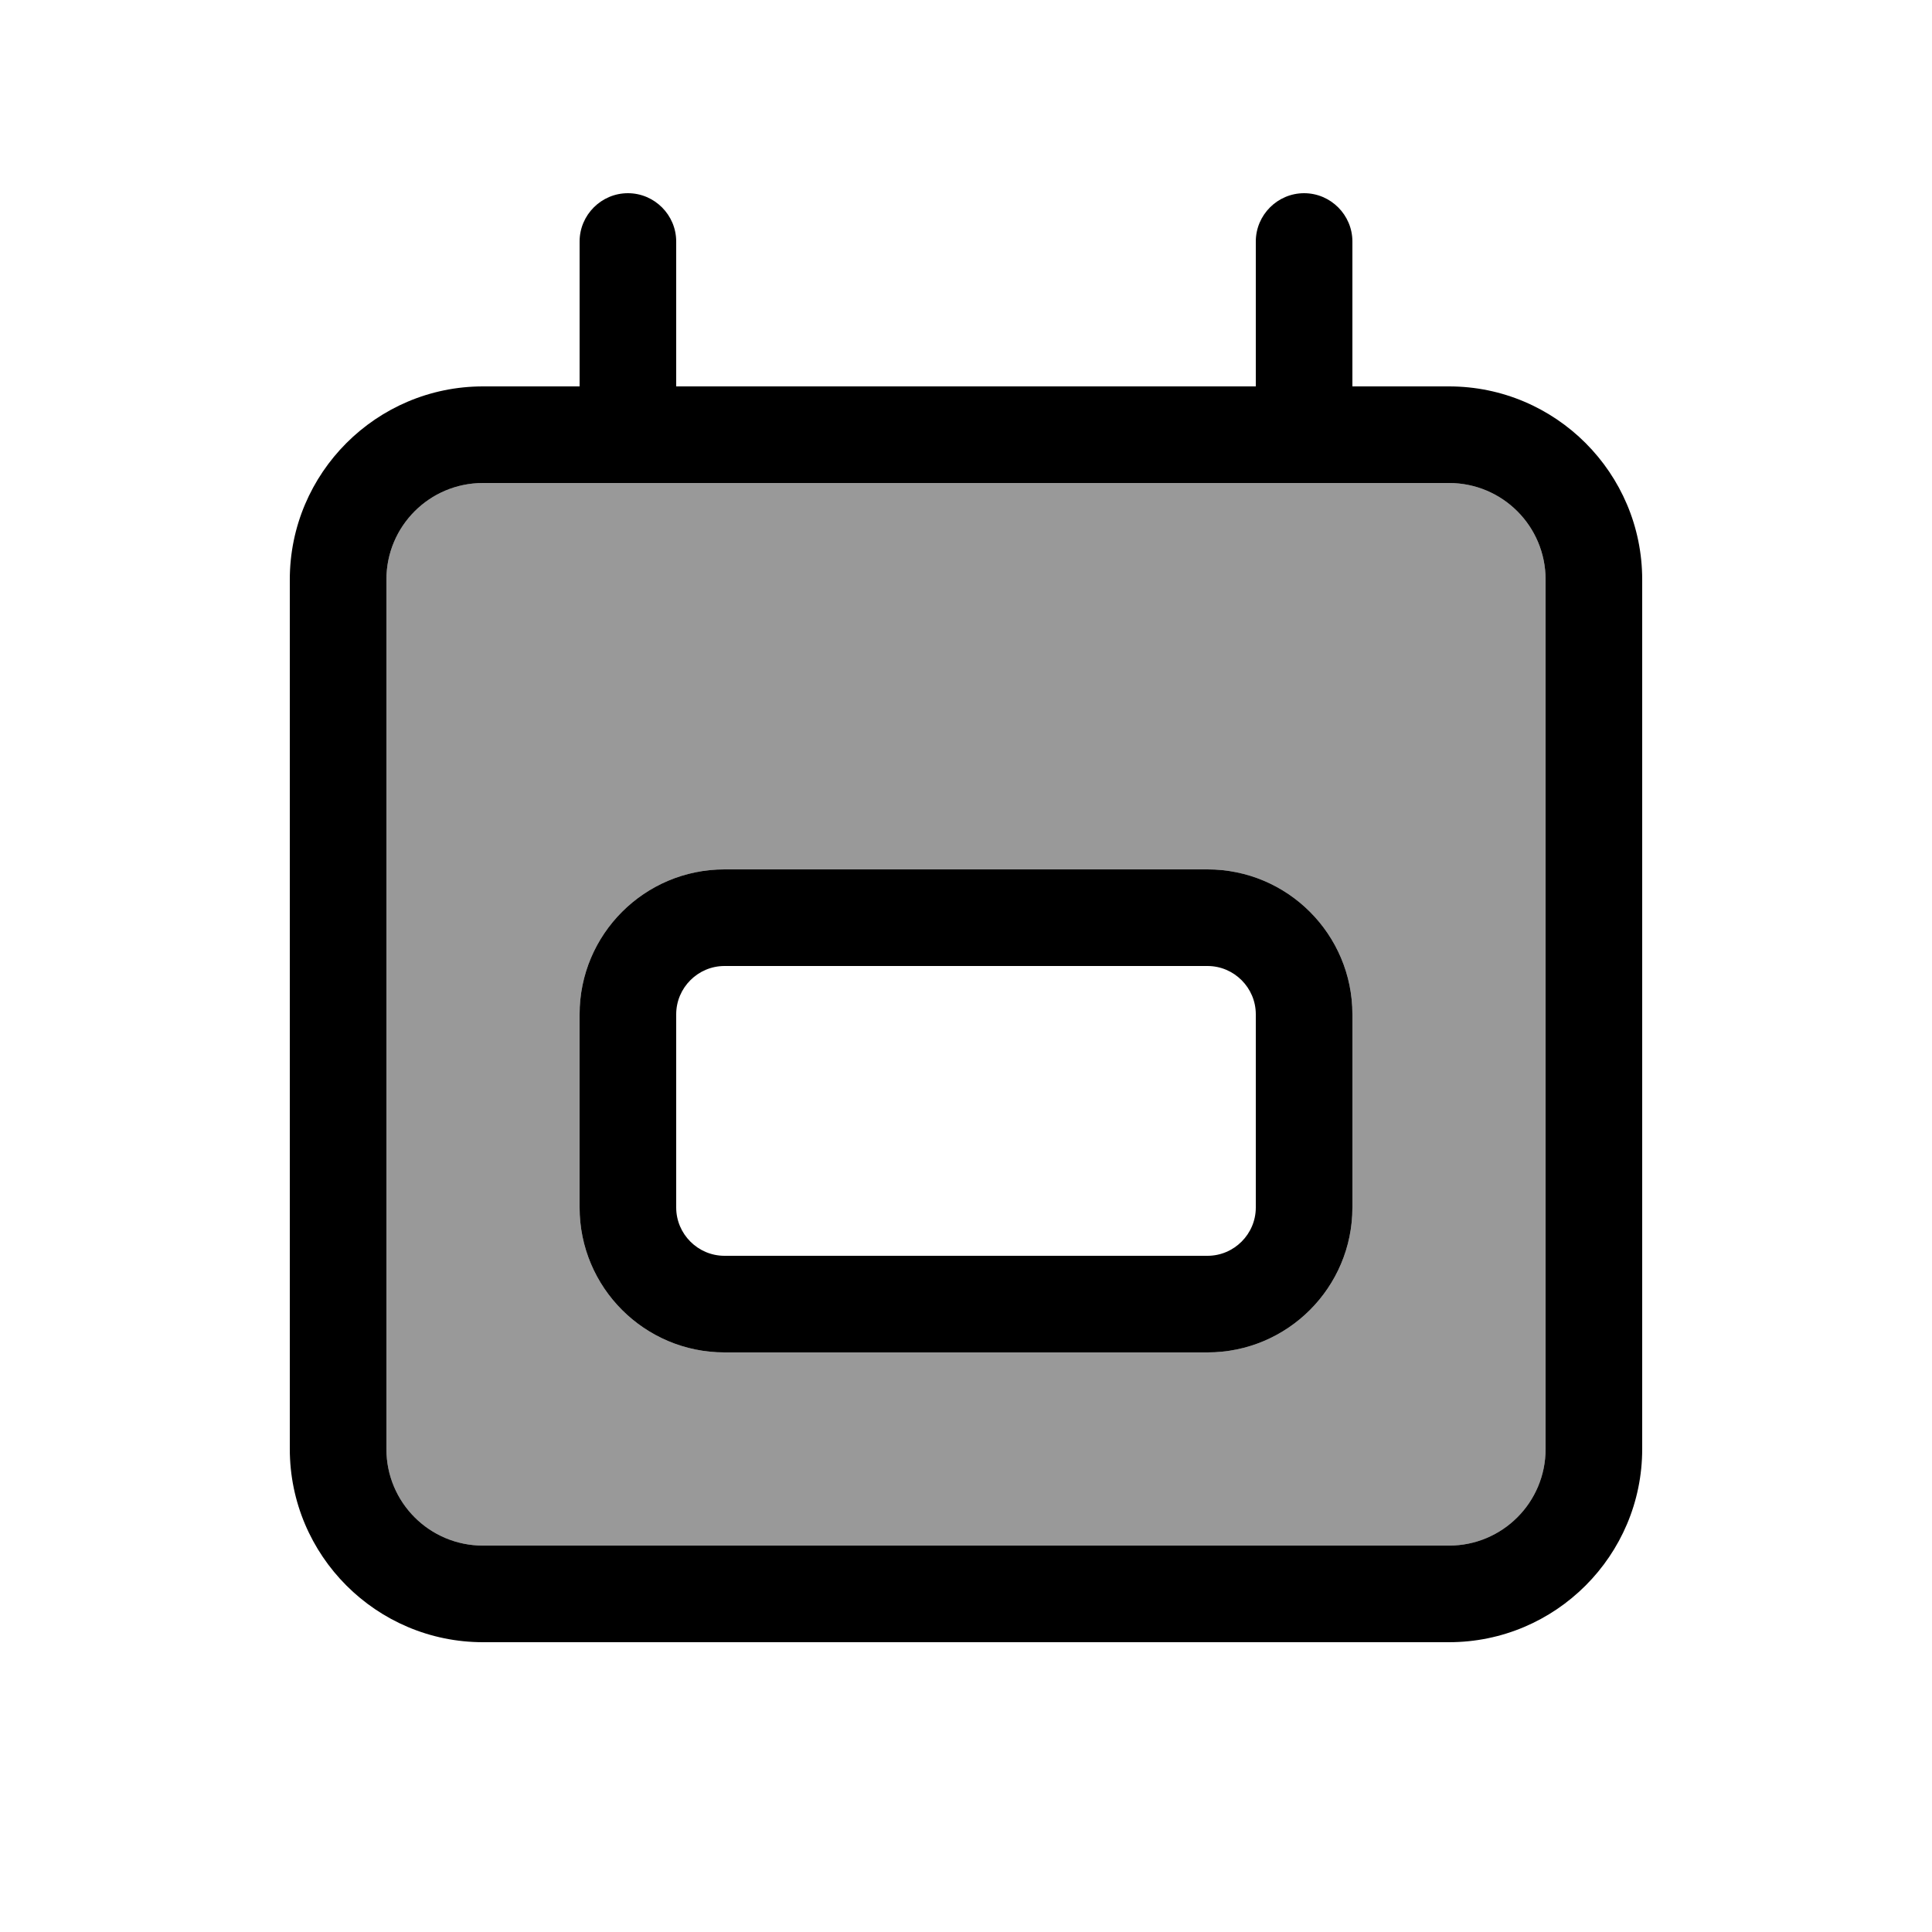 <svg xmlns="http://www.w3.org/2000/svg" viewBox="0 0 640 640"><!--! Font Awesome Pro 7.1.0 by @fontawesome - https://fontawesome.com License - https://fontawesome.com/license (Commercial License) Copyright 2025 Fonticons, Inc. --><path opacity=".4" fill="currentColor" d="M128 192L128 480C128 497.7 142.3 512 160 512L480 512C497.7 512 512 497.7 512 480L512 192C512 174.3 497.7 160 480 160L160 160C142.3 160 128 174.3 128 192zM192 336C192 309.5 213.5 288 240 288L400 288C426.5 288 448 309.5 448 336L448 400C448 426.5 426.5 448 400 448L240 448C213.5 448 192 426.5 192 400L192 336z"/><path fill="currentColor" d="M208 64C216.8 64 224 71.2 224 80L224 128L416 128L416 80C416 71.2 423.2 64 432 64C440.8 64 448 71.2 448 80L448 128L480 128C515.3 128 544 156.7 544 192L544 480C544 515.3 515.3 544 480 544L160 544C124.7 544 96 515.3 96 480L96 192C96 156.7 124.7 128 160 128L192 128L192 80C192 71.2 199.2 64 208 64zM480 160L160 160C142.3 160 128 174.3 128 192L128 480C128 497.7 142.3 512 160 512L480 512C497.7 512 512 497.7 512 480L512 192C512 174.3 497.7 160 480 160zM240 320C231.2 320 224 327.2 224 336L224 400C224 408.8 231.2 416 240 416L400 416C408.8 416 416 408.8 416 400L416 336C416 327.2 408.8 320 400 320L240 320zM192 336C192 309.5 213.5 288 240 288L400 288C426.5 288 448 309.5 448 336L448 400C448 426.5 426.5 448 400 448L240 448C213.5 448 192 426.5 192 400L192 336z"/></svg>